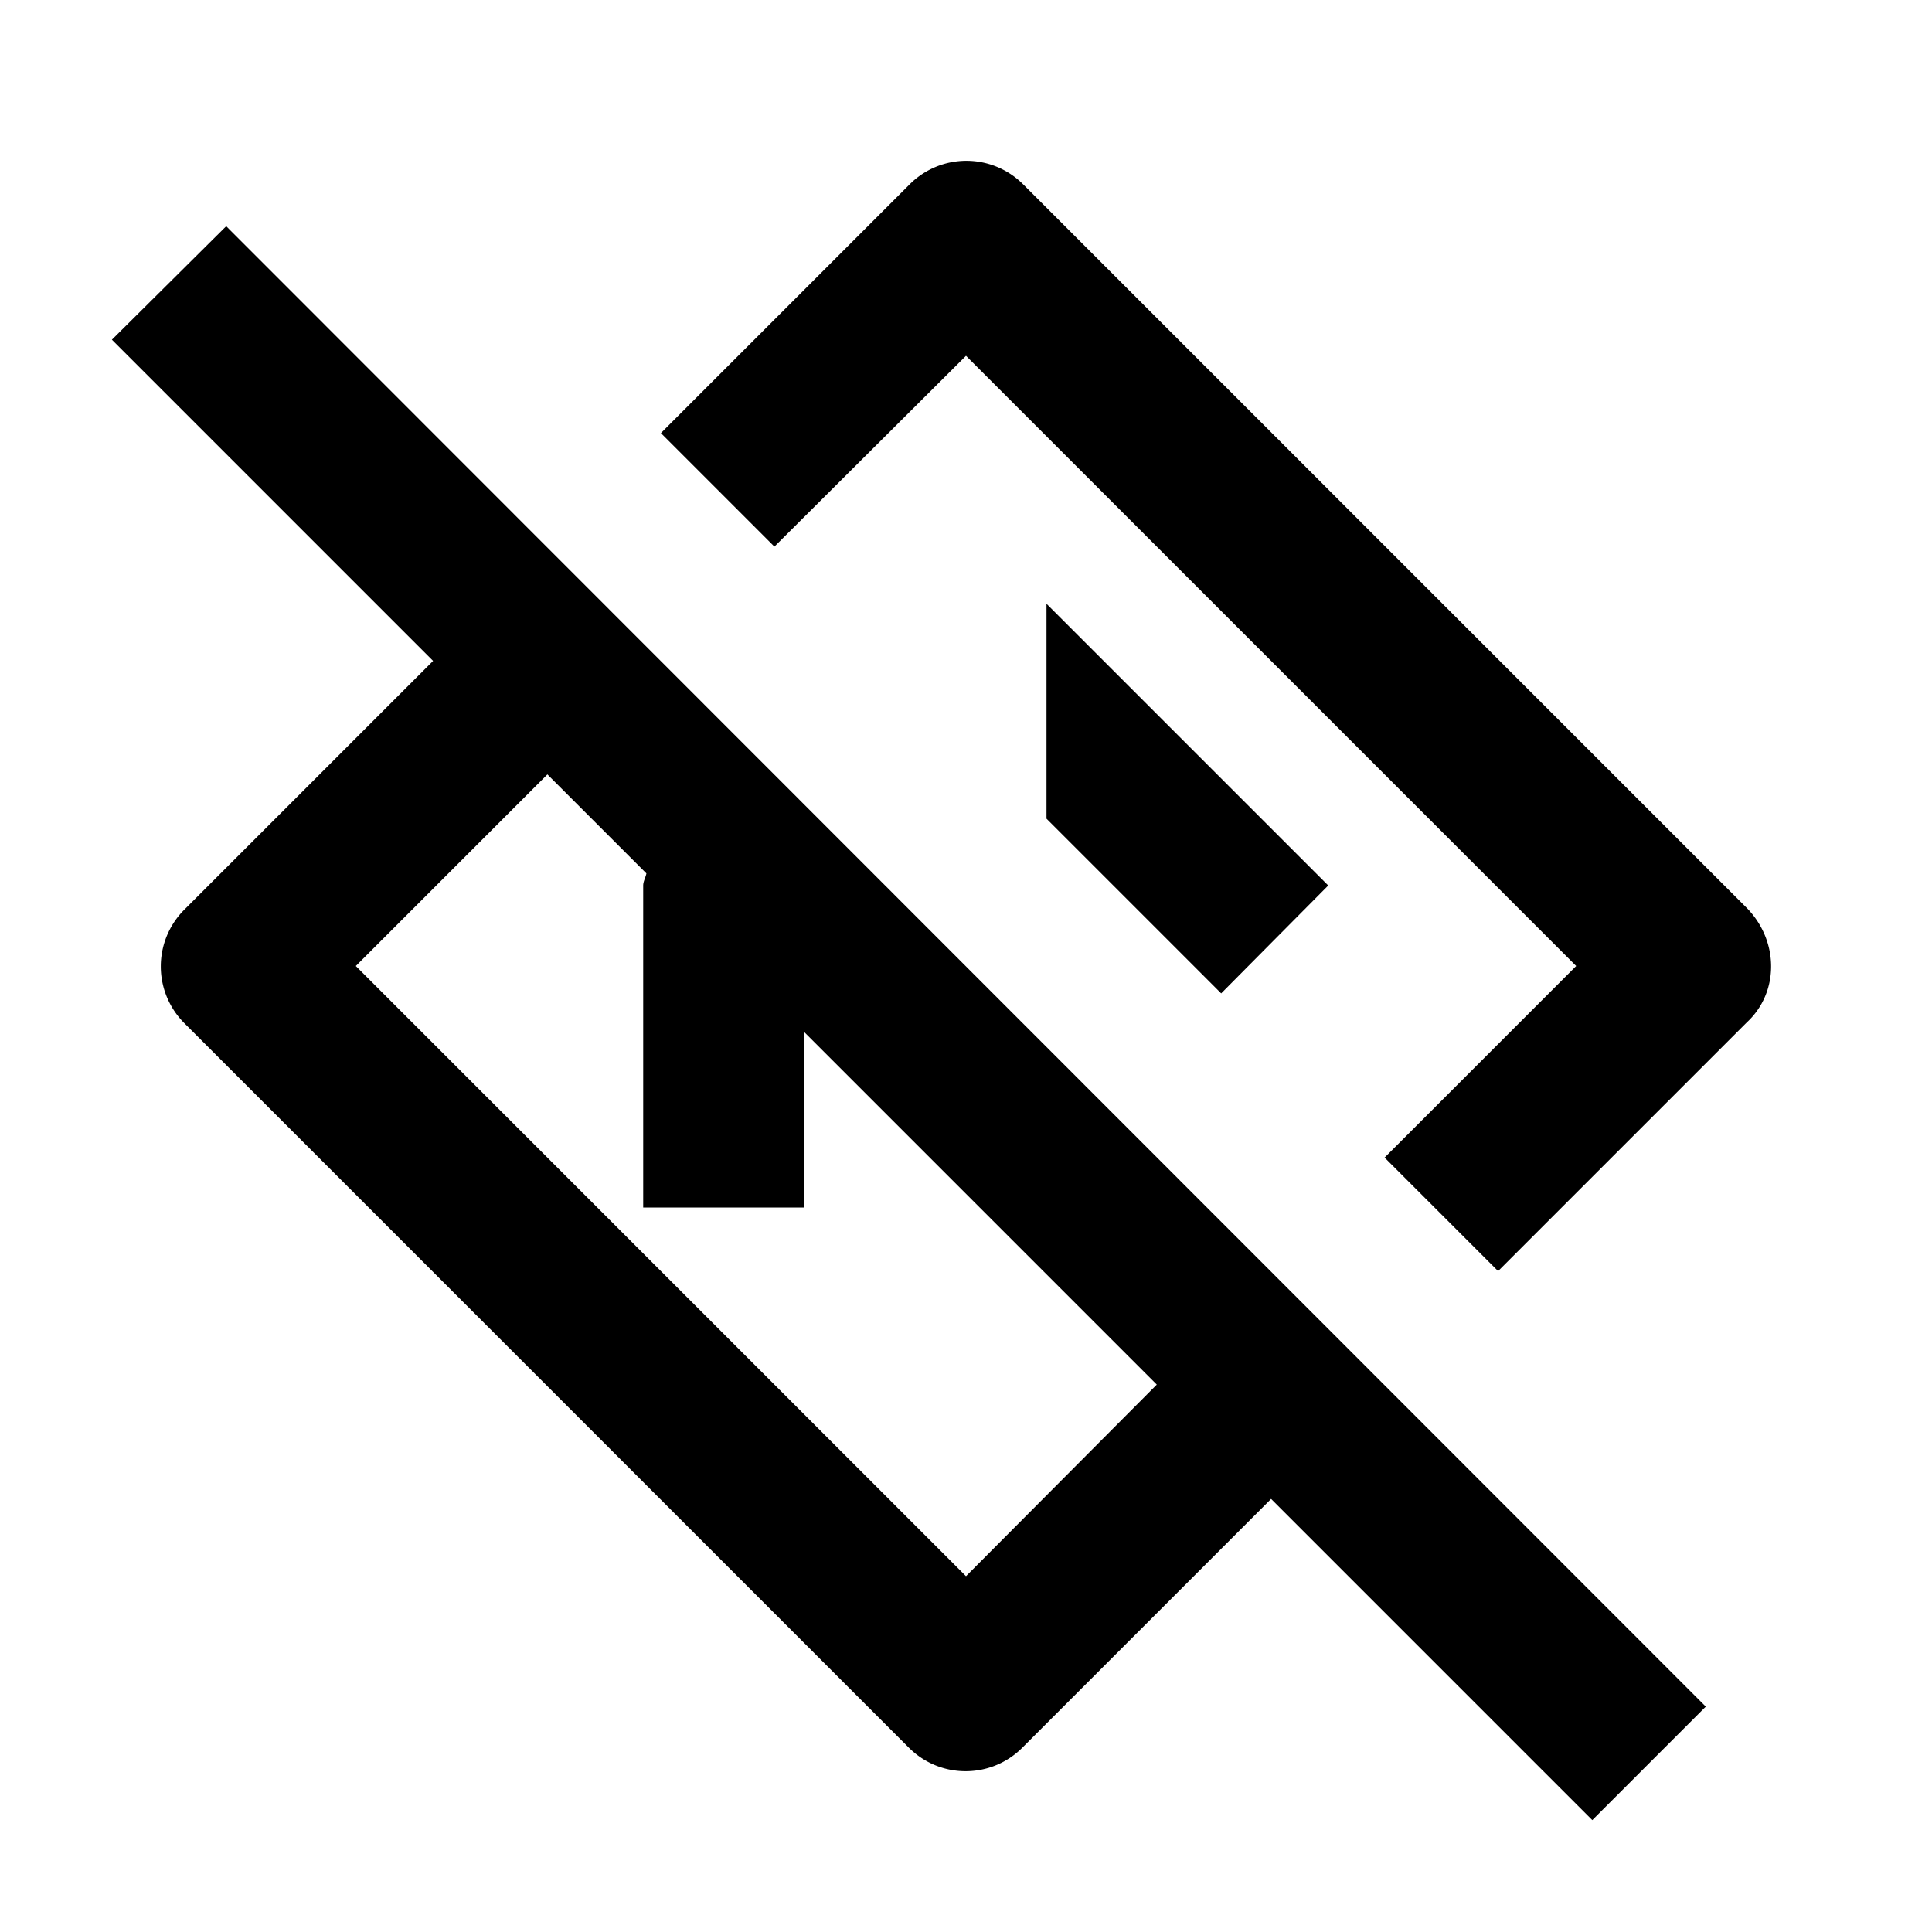 <svg xmlns="http://www.w3.org/2000/svg" width="24" height="24" viewBox="0 0 24 24"><path d="M21.71 11.29l-9-9a.996.996 0 0 0-1.41 0L8.21 5.38l1.41 1.41L12 4.42L19.58 12l-2.38 2.38l1.41 1.41l3.09-3.09c.4-.37.4-1 .01-1.41z"/><path d="M13 7.5v2.67l2.17 2.17L16.5 11zM1.39 4.22l3.99 3.99l-3.09 3.09a.996.996 0 0 0 0 1.41l9 9c.39.39 1.02.39 1.41 0l3.09-3.09l3.99 3.99l1.41-1.41L2.81 2.81L1.39 4.22zm6.64 6.63c-.01.05-.04.1-.04.15v4h2v-2.18l4.38 4.38L12 19.58L4.42 12L6.8 9.62l1.23 1.23z"/></svg>
